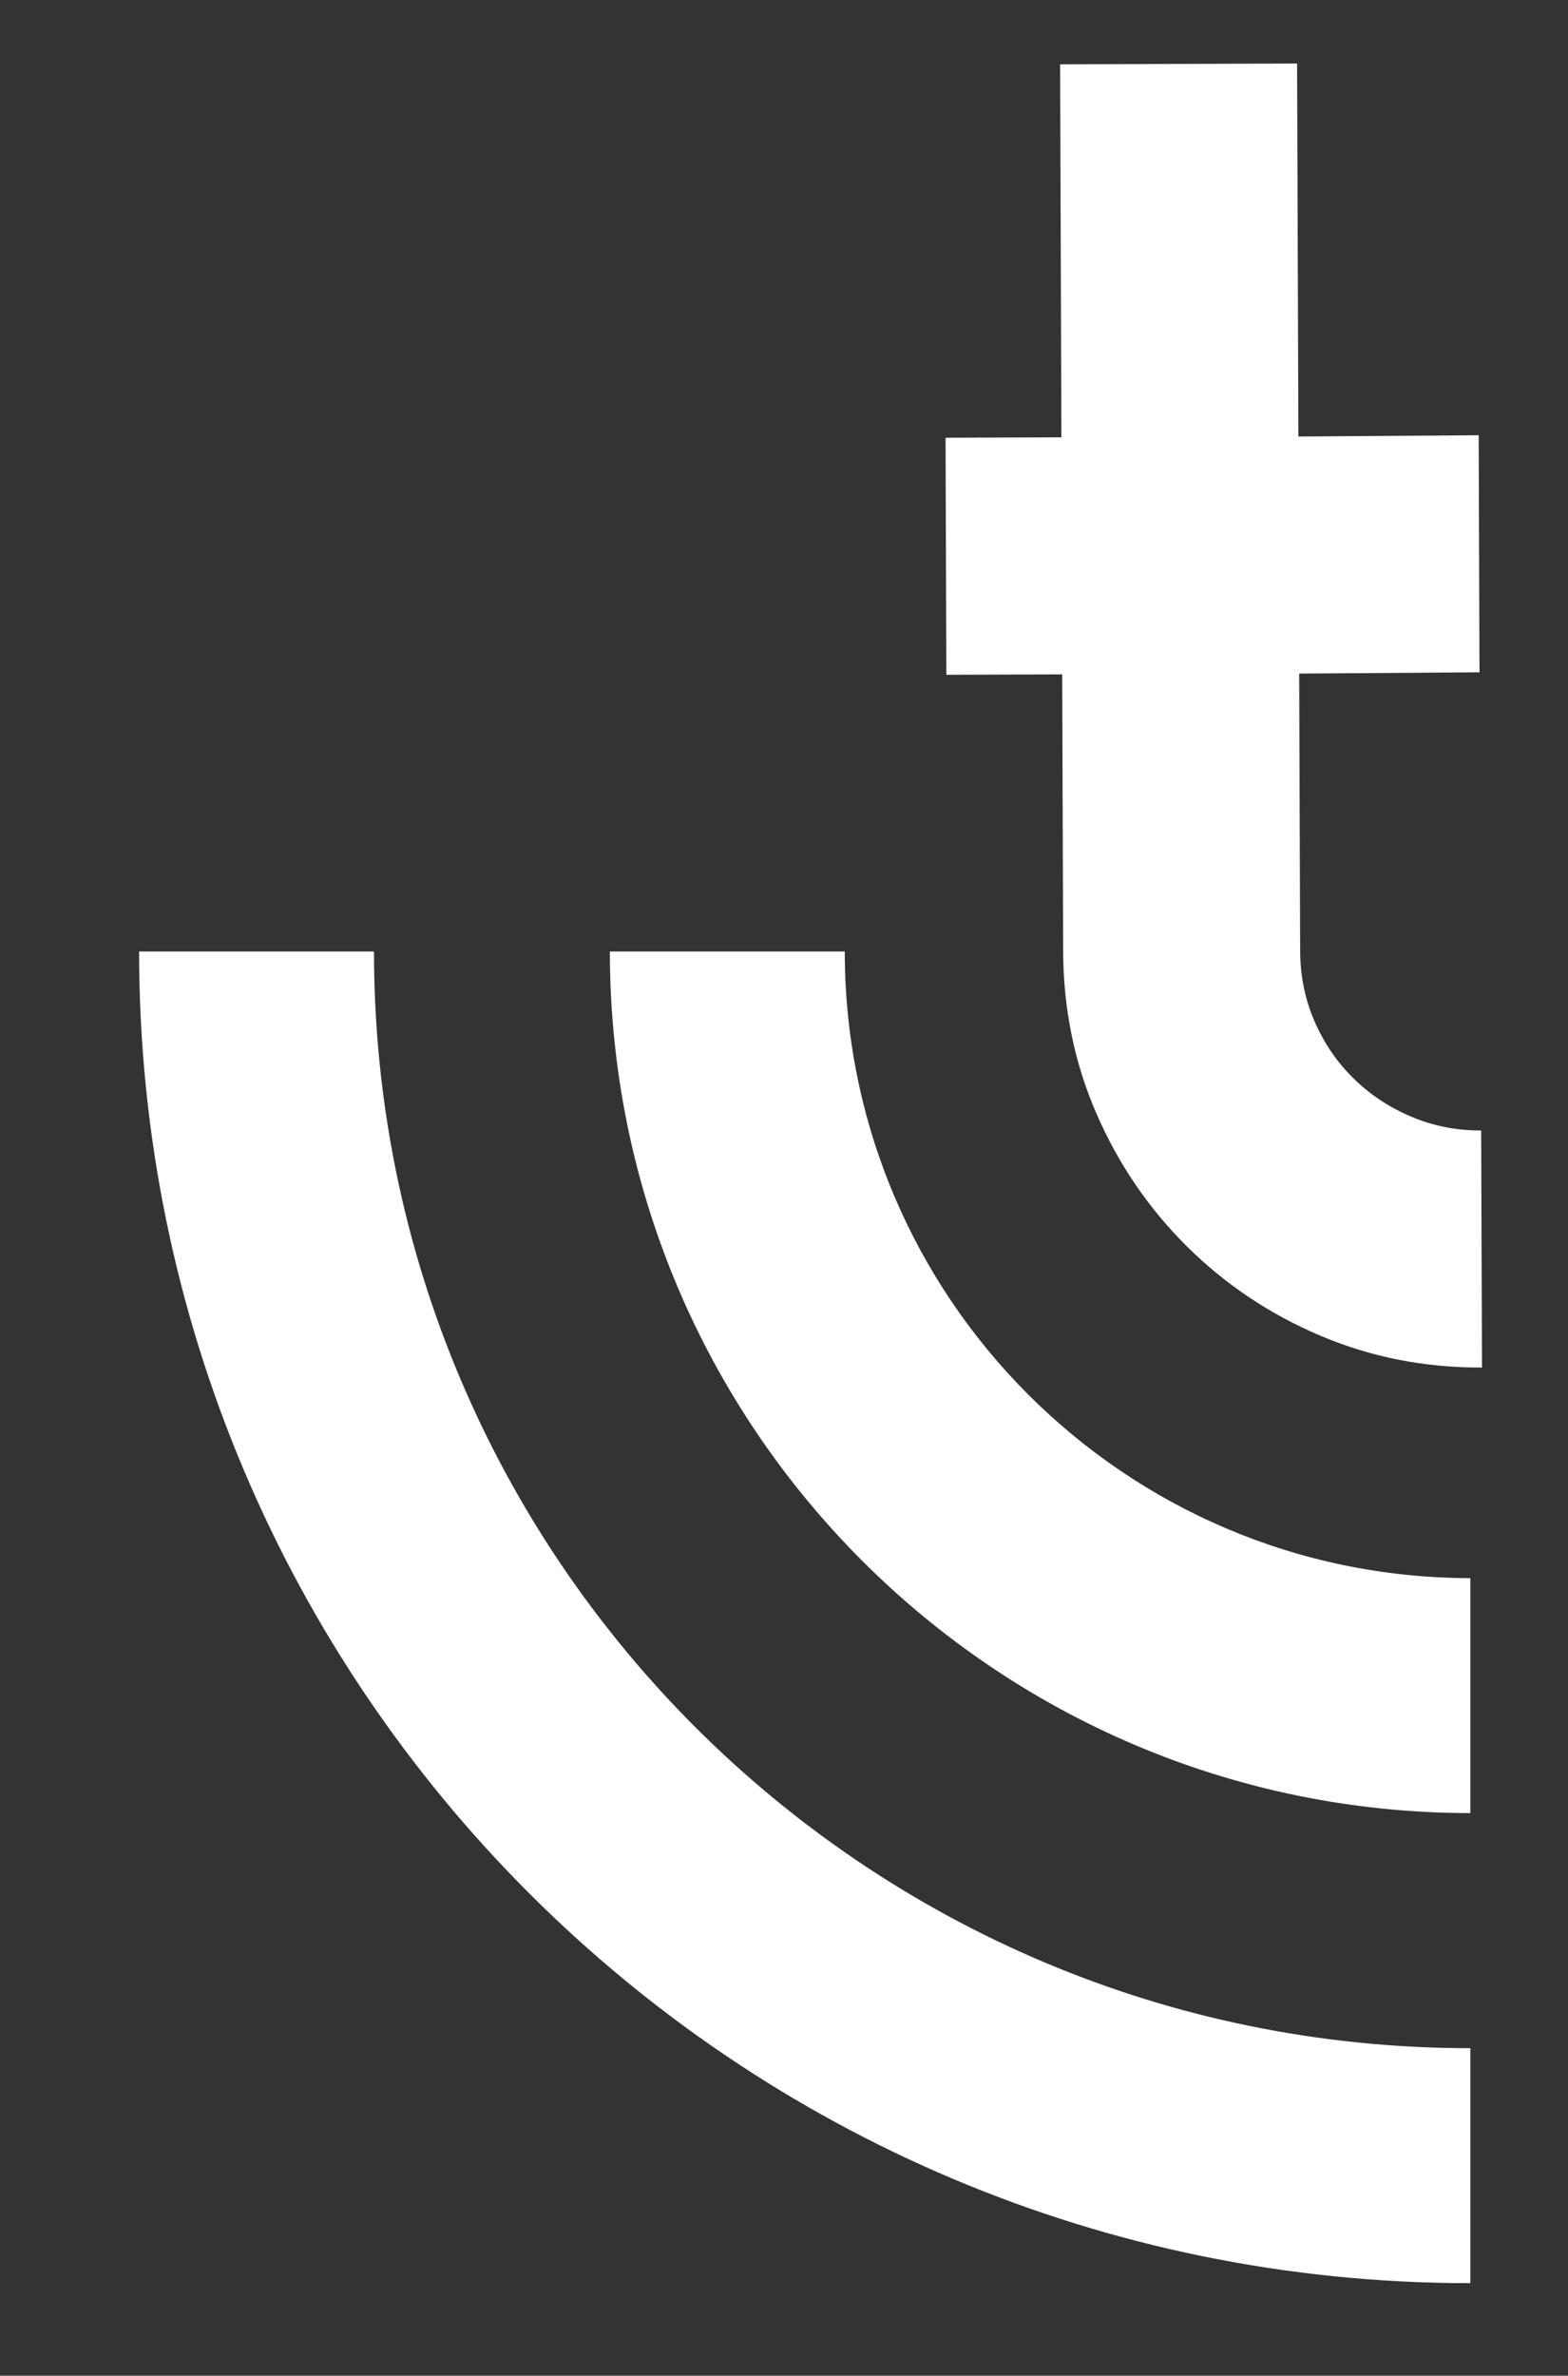 <?xml version="1.0" encoding="UTF-8"?><svg xmlns="http://www.w3.org/2000/svg" viewBox="0 0 195.58 296.23"><rect x="0" y="0" width="195.58" height="296.23" fill="#333333" stroke="none"/><defs><style>.cls-1{fill:#fff;}.cls-2{isolation:isolate;}.cls-3{mix-blend-mode:screen;}</style></defs><g class="cls-2"><g id="icon"><g class="cls-3"><g class="cls-3"><path class="cls-1" d="M184.85,170.52c-7.17,.03-13.91-1.31-20.23-4-6.31-2.69-11.85-6.41-16.61-11.14-4.76-4.73-8.51-10.24-11.25-16.53-2.74-6.29-4.12-13.03-4.15-20.2l-.12-34.56-14.45,.05-.1-29.56,14.45-.05-.16-46.51,29.56-.1,.16,46.51,22.49-.16,.1,29.56-22.49,.16,.12,34.56c.01,3.12,.6,6.03,1.77,8.74,1.17,2.71,2.77,5.08,4.81,7.1,2.03,2.02,4.43,3.63,7.19,4.81,2.76,1.19,5.69,1.77,8.81,1.76v-.08s.1,29.56,.1,29.56v.08Z"/></g><path class="cls-1" d="M183.4,196.78c-43.1-.06-78.03-35.02-78.03-78.14h-29.3c0,59.3,48.04,107.38,107.33,107.44v-29.3Z"/><path class="cls-1" d="M46.65,118.64H17.35c0,91.71,74.34,166.05,166.05,166.05v-29.3c-75.52,0-136.75-61.22-136.75-136.75Z"/></g></g></g></svg>